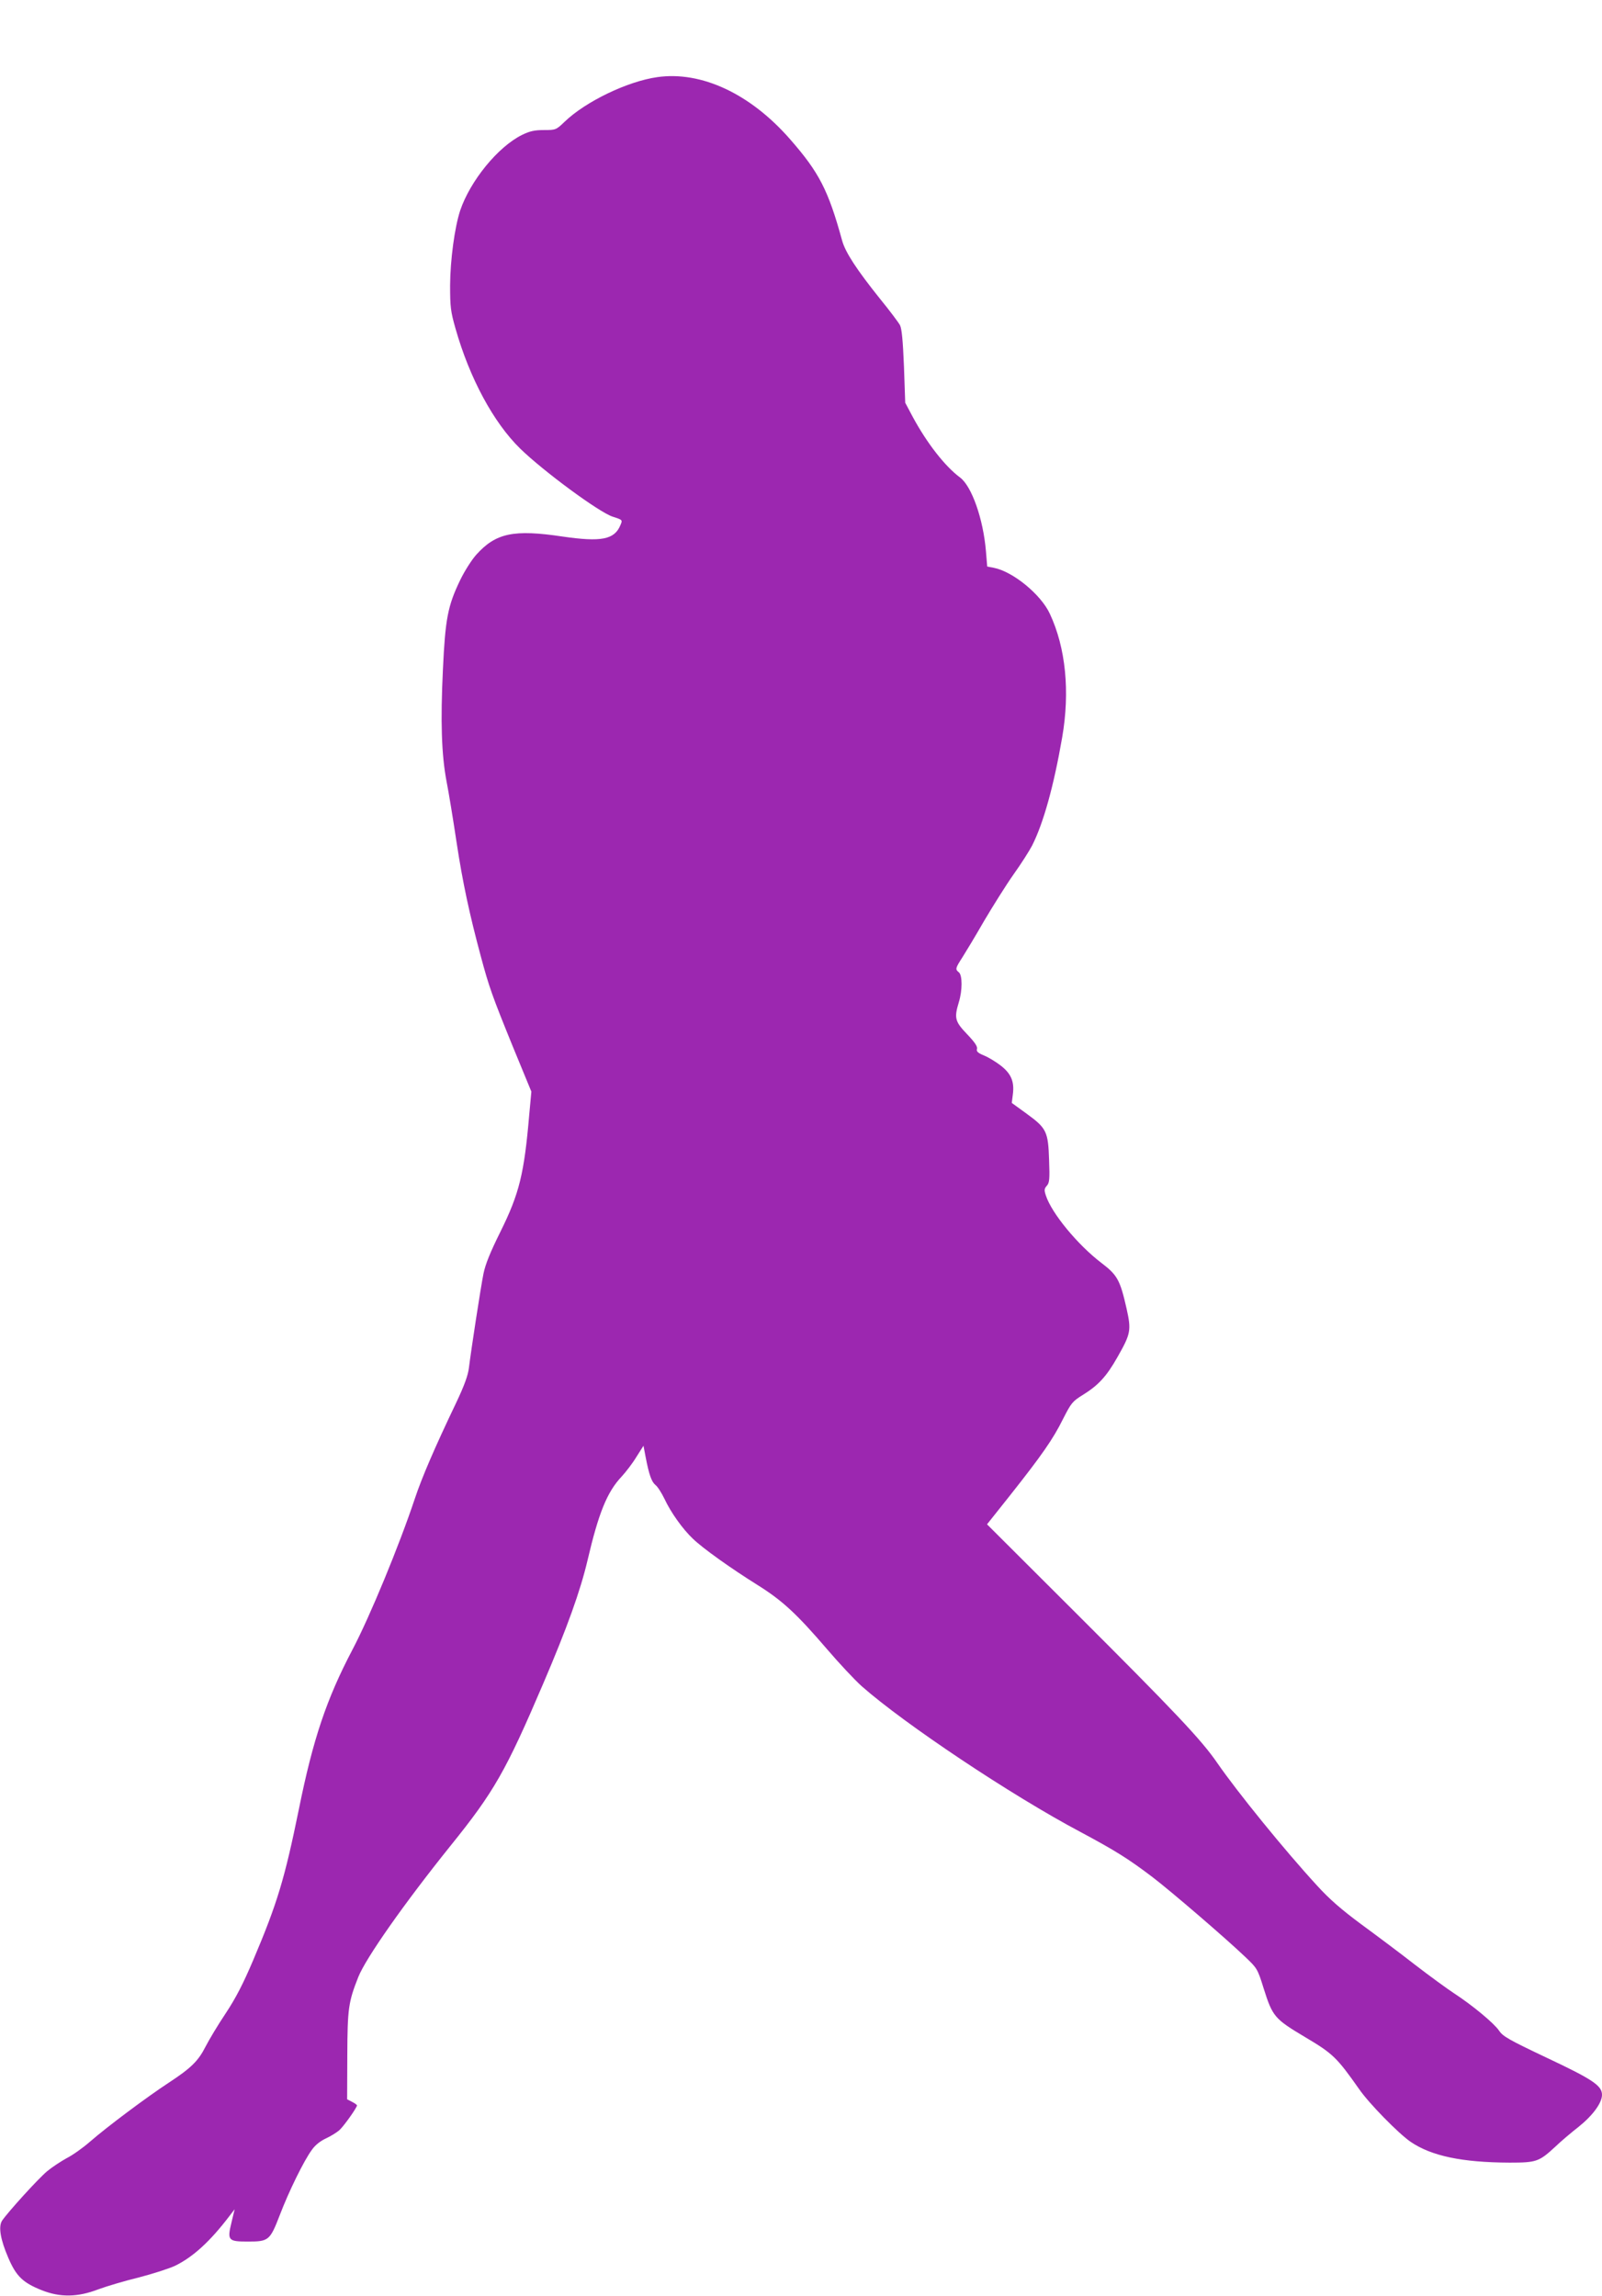 <?xml version="1.0" standalone="no"?>
<!DOCTYPE svg PUBLIC "-//W3C//DTD SVG 20010904//EN"
 "http://www.w3.org/TR/2001/REC-SVG-20010904/DTD/svg10.dtd">
<svg version="1.0" xmlns="http://www.w3.org/2000/svg"
 width="893pt" height="1280pt" viewBox="0 0 893 1280"
 preserveAspectRatio="xMidYMid meet">
<g transform="translate(0,1280) scale(0.1,-0.1)"
fill="#9c27b0" stroke="none">
<path d="M3664 12370 c-165 -23 -400 -136 -517 -249 -47 -45 -49 -46 -115 -46
-53 0 -79 -6 -122 -27 -134 -66 -289 -256 -345 -422 -31 -95 -55 -275 -56
-416 0 -121 3 -146 30 -241 79 -278 212 -524 360 -669 129 -126 441 -356 516
-380 56 -18 56 -18 43 -48 -33 -80 -107 -94 -321 -63 -274 41 -373 20 -482
-101 -26 -29 -66 -92 -90 -142 -69 -143 -83 -216 -96 -497 -14 -291 -8 -475
20 -624 12 -60 37 -213 56 -340 34 -224 72 -401 135 -635 46 -172 64 -222 177
-500 l105 -255 -12 -130 c-28 -327 -55 -438 -160 -650 -57 -115 -84 -181 -95
-235 -16 -80 -69 -426 -81 -524 -5 -42 -25 -98 -71 -195 -120 -251 -191 -416
-231 -536 -87 -261 -251 -658 -347 -840 -145 -276 -220 -499 -299 -890 -79
-387 -120 -524 -254 -840 -56 -132 -97 -212 -154 -298 -43 -64 -93 -148 -112
-185 -41 -81 -81 -120 -206 -202 -122 -80 -344 -246 -438 -328 -40 -35 -98
-76 -130 -92 -31 -17 -80 -49 -108 -72 -50 -41 -220 -229 -252 -276 -22 -33
-10 -105 34 -207 44 -103 81 -139 186 -181 103 -41 200 -40 317 5 46 17 147
47 225 66 77 20 168 49 202 65 100 49 195 135 305 280 l27 35 -18 -75 c-24
-99 -18 -105 93 -105 114 0 122 6 176 146 51 134 136 307 180 366 19 27 48 49
78 63 26 12 61 33 77 48 26 25 96 124 96 136 0 3 -12 12 -28 20 l-27 14 1 244
c1 261 6 298 61 437 42 106 257 412 515 733 242 300 308 416 516 903 134 313
207 517 247 687 62 265 109 381 190 467 23 25 61 74 82 109 l40 63 12 -63 c19
-99 33 -138 55 -156 12 -9 34 -44 50 -77 35 -75 101 -168 158 -222 56 -54 210
-164 362 -259 140 -88 217 -160 388 -359 66 -77 152 -169 191 -204 239 -211
835 -609 1220 -813 194 -104 265 -148 402 -252 102 -78 405 -338 517 -445 65
-62 68 -65 102 -175 50 -158 61 -170 232 -272 155 -92 176 -113 300 -289 55
-80 219 -247 287 -294 116 -79 286 -115 552 -116 150 0 164 5 255 89 30 29 88
78 129 110 80 64 131 134 131 179 0 51 -52 86 -309 207 -211 100 -244 119
-265 151 -28 41 -148 141 -251 208 -38 25 -137 97 -220 161 -82 64 -217 165
-299 225 -109 81 -175 138 -245 215 -181 197 -443 520 -555 682 -89 130 -236
285 -804 852 l-480 479 128 161 c178 225 240 314 295 425 46 90 52 99 112 136
87 54 132 104 192 210 74 130 78 149 51 270 -36 159 -51 187 -139 254 -133
101 -279 278 -311 377 -10 30 -9 38 5 54 15 16 17 37 13 142 -5 160 -14 179
-124 259 l-84 61 6 48 c9 70 -9 114 -66 159 -27 21 -69 47 -94 57 -36 15 -44
23 -40 37 4 13 -12 37 -55 82 -68 71 -73 90 -46 179 20 65 20 150 0 166 -21
17 -20 22 20 84 19 30 74 121 121 203 48 81 121 198 164 259 43 60 89 133 103
160 63 124 121 332 168 604 44 255 20 499 -69 689 -50 108 -207 236 -313 256
l-36 7 -7 85 c-15 180 -79 362 -144 411 -85 63 -185 192 -264 338 l-42 79 -7
202 c-6 145 -12 209 -22 230 -8 15 -58 82 -112 148 -128 160 -193 258 -211
325 -77 280 -128 379 -290 564 -221 253 -494 381 -740 346z"/>
</g>
</svg>
